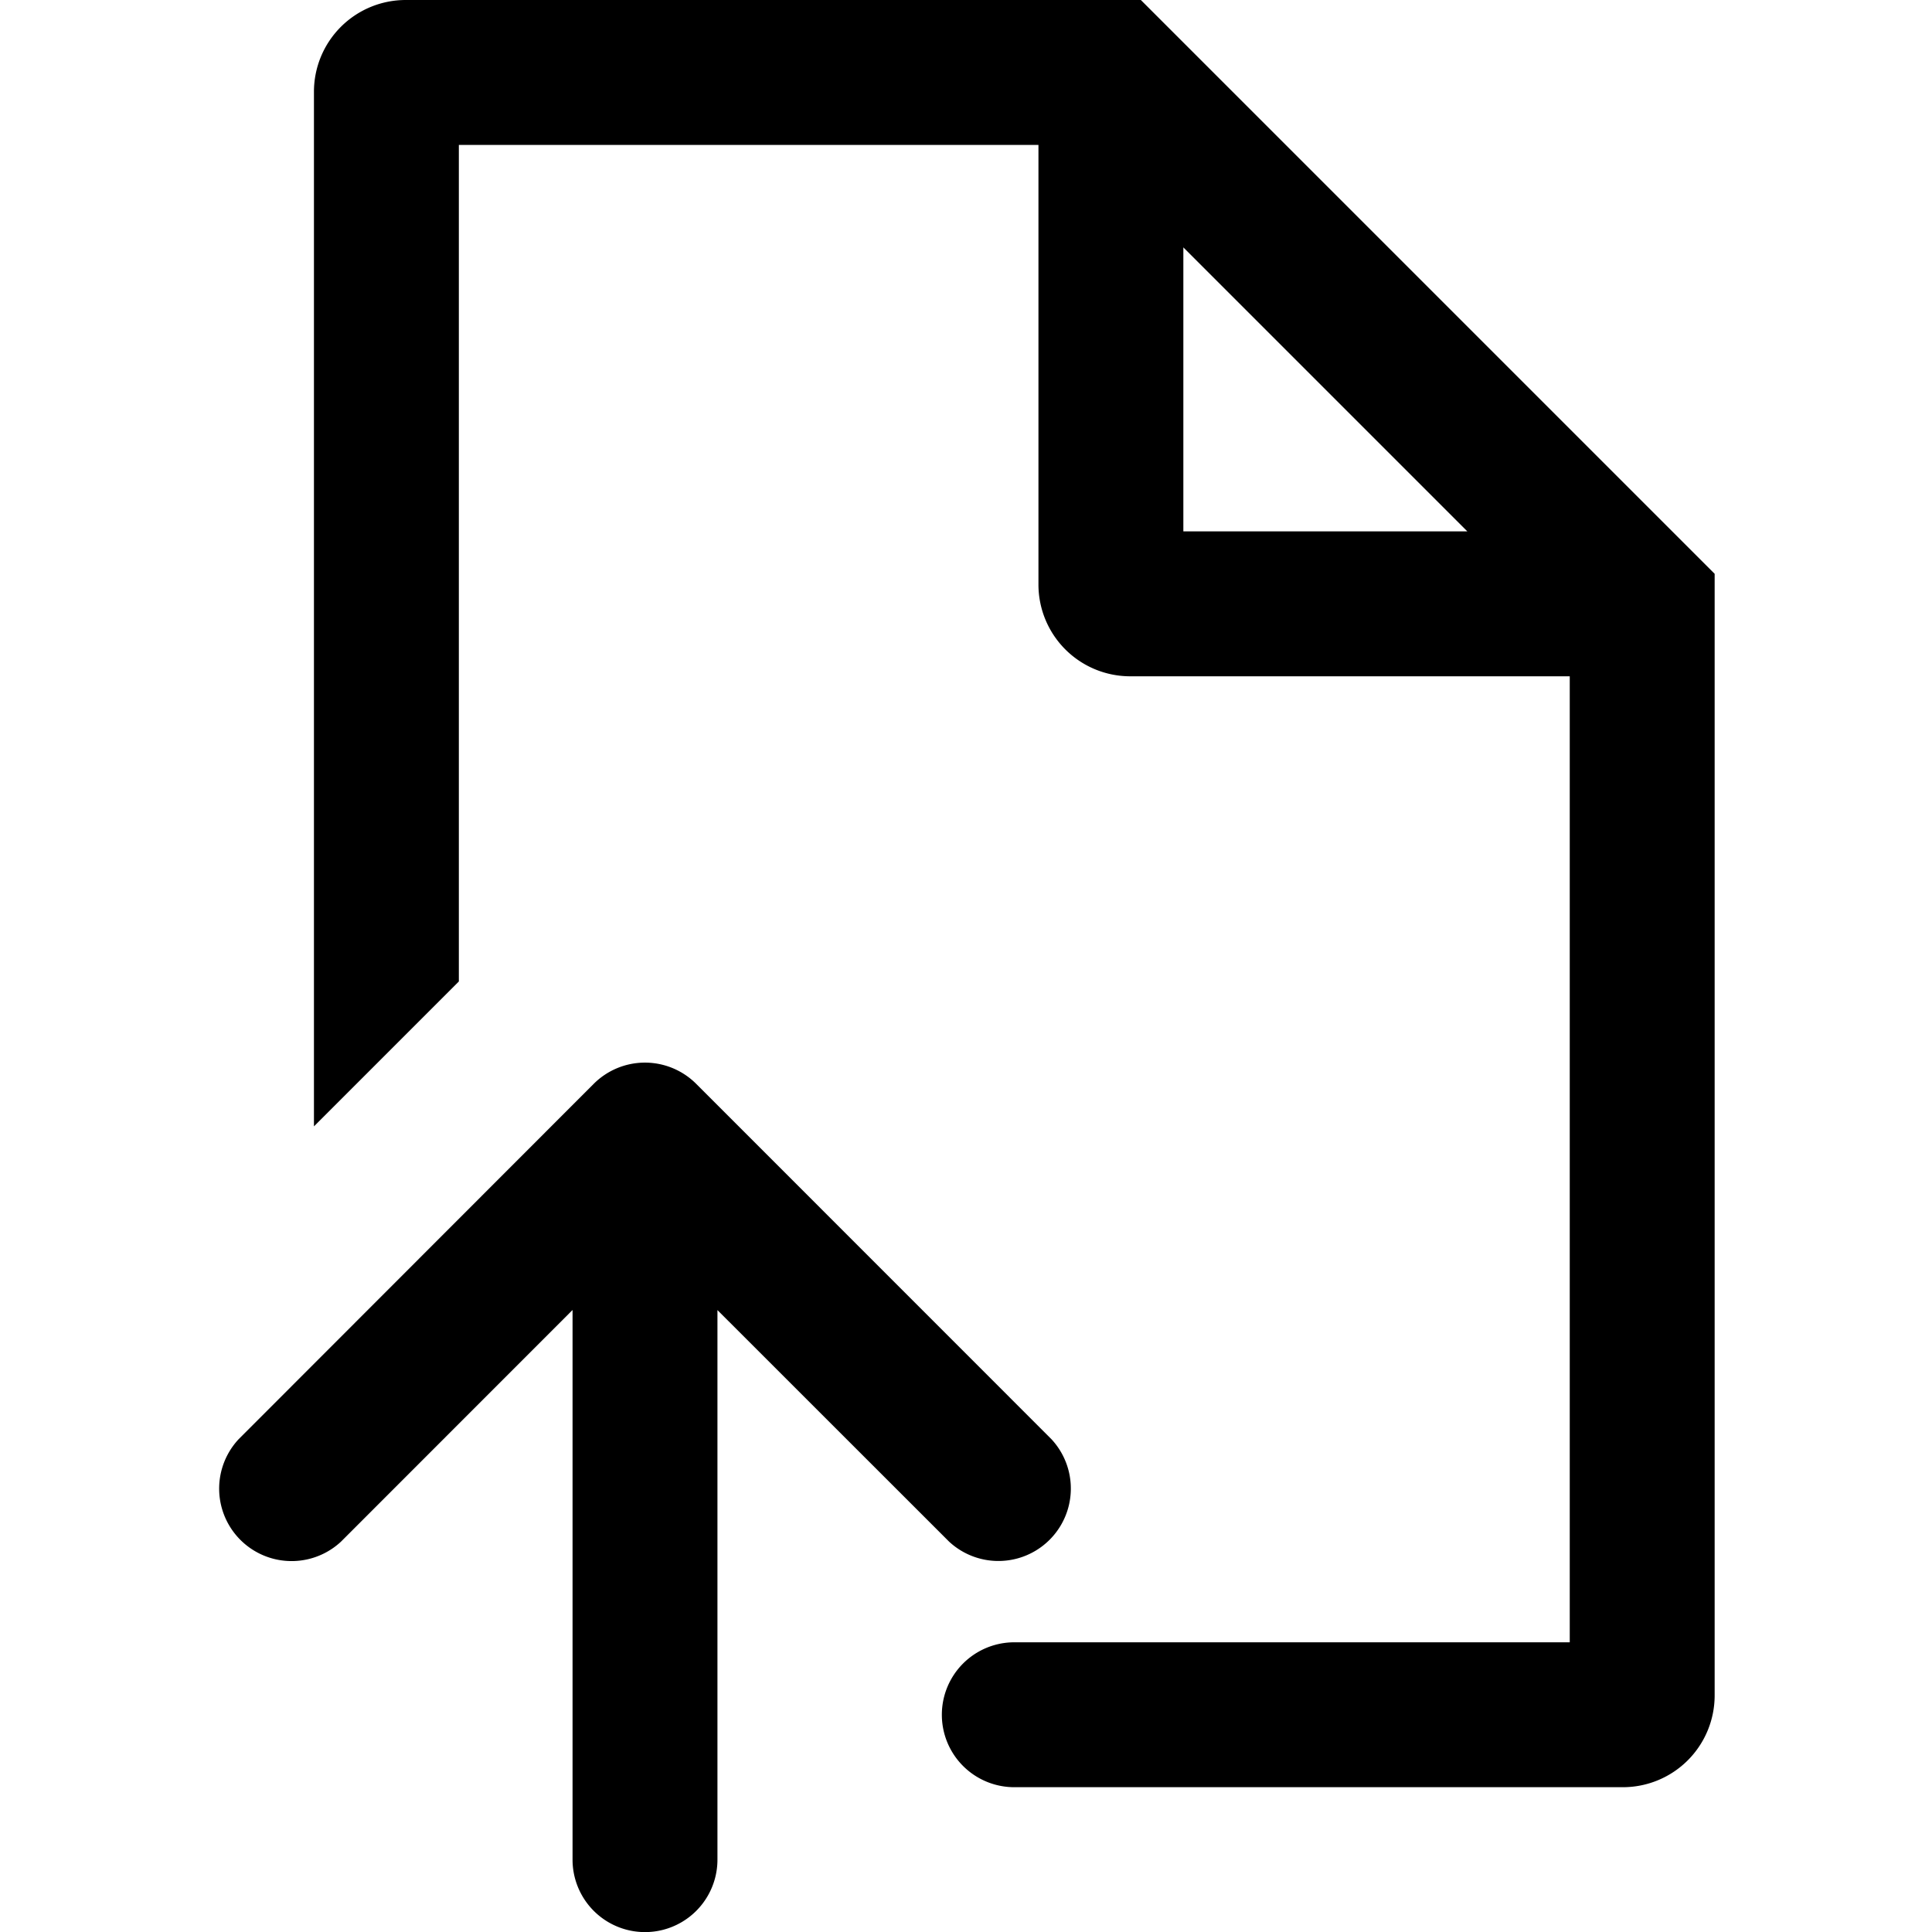 <svg xmlns="http://www.w3.org/2000/svg" viewBox="0 0 20 20"><path d="M6.146 11.22a.75.75 0 0 1 1.061 0l3.677 3.678a.75.75 0 0 1-1.06 1.06l-2.397-2.396v5.689a.75.75 0 0 1-1.5 0v-5.69L3.53 15.959a.75.75 0 0 1-1.06-1.06z"/><path fill-rule="evenodd" d="M17.75 5.94v11.61a.95.95 0 0 1-.95.951h-6.3a.75.75 0 0 1 0-1.5h5.75v-10H11.7a.95.95 0 0 1-.95-.95V1.5h-6v8.66l-1.5 1.5V.95A.95.95 0 0 1 4.2 0h7.61zm-5.5-.439h2.94l-2.94-2.94z" clip-rule="evenodd"/></svg>